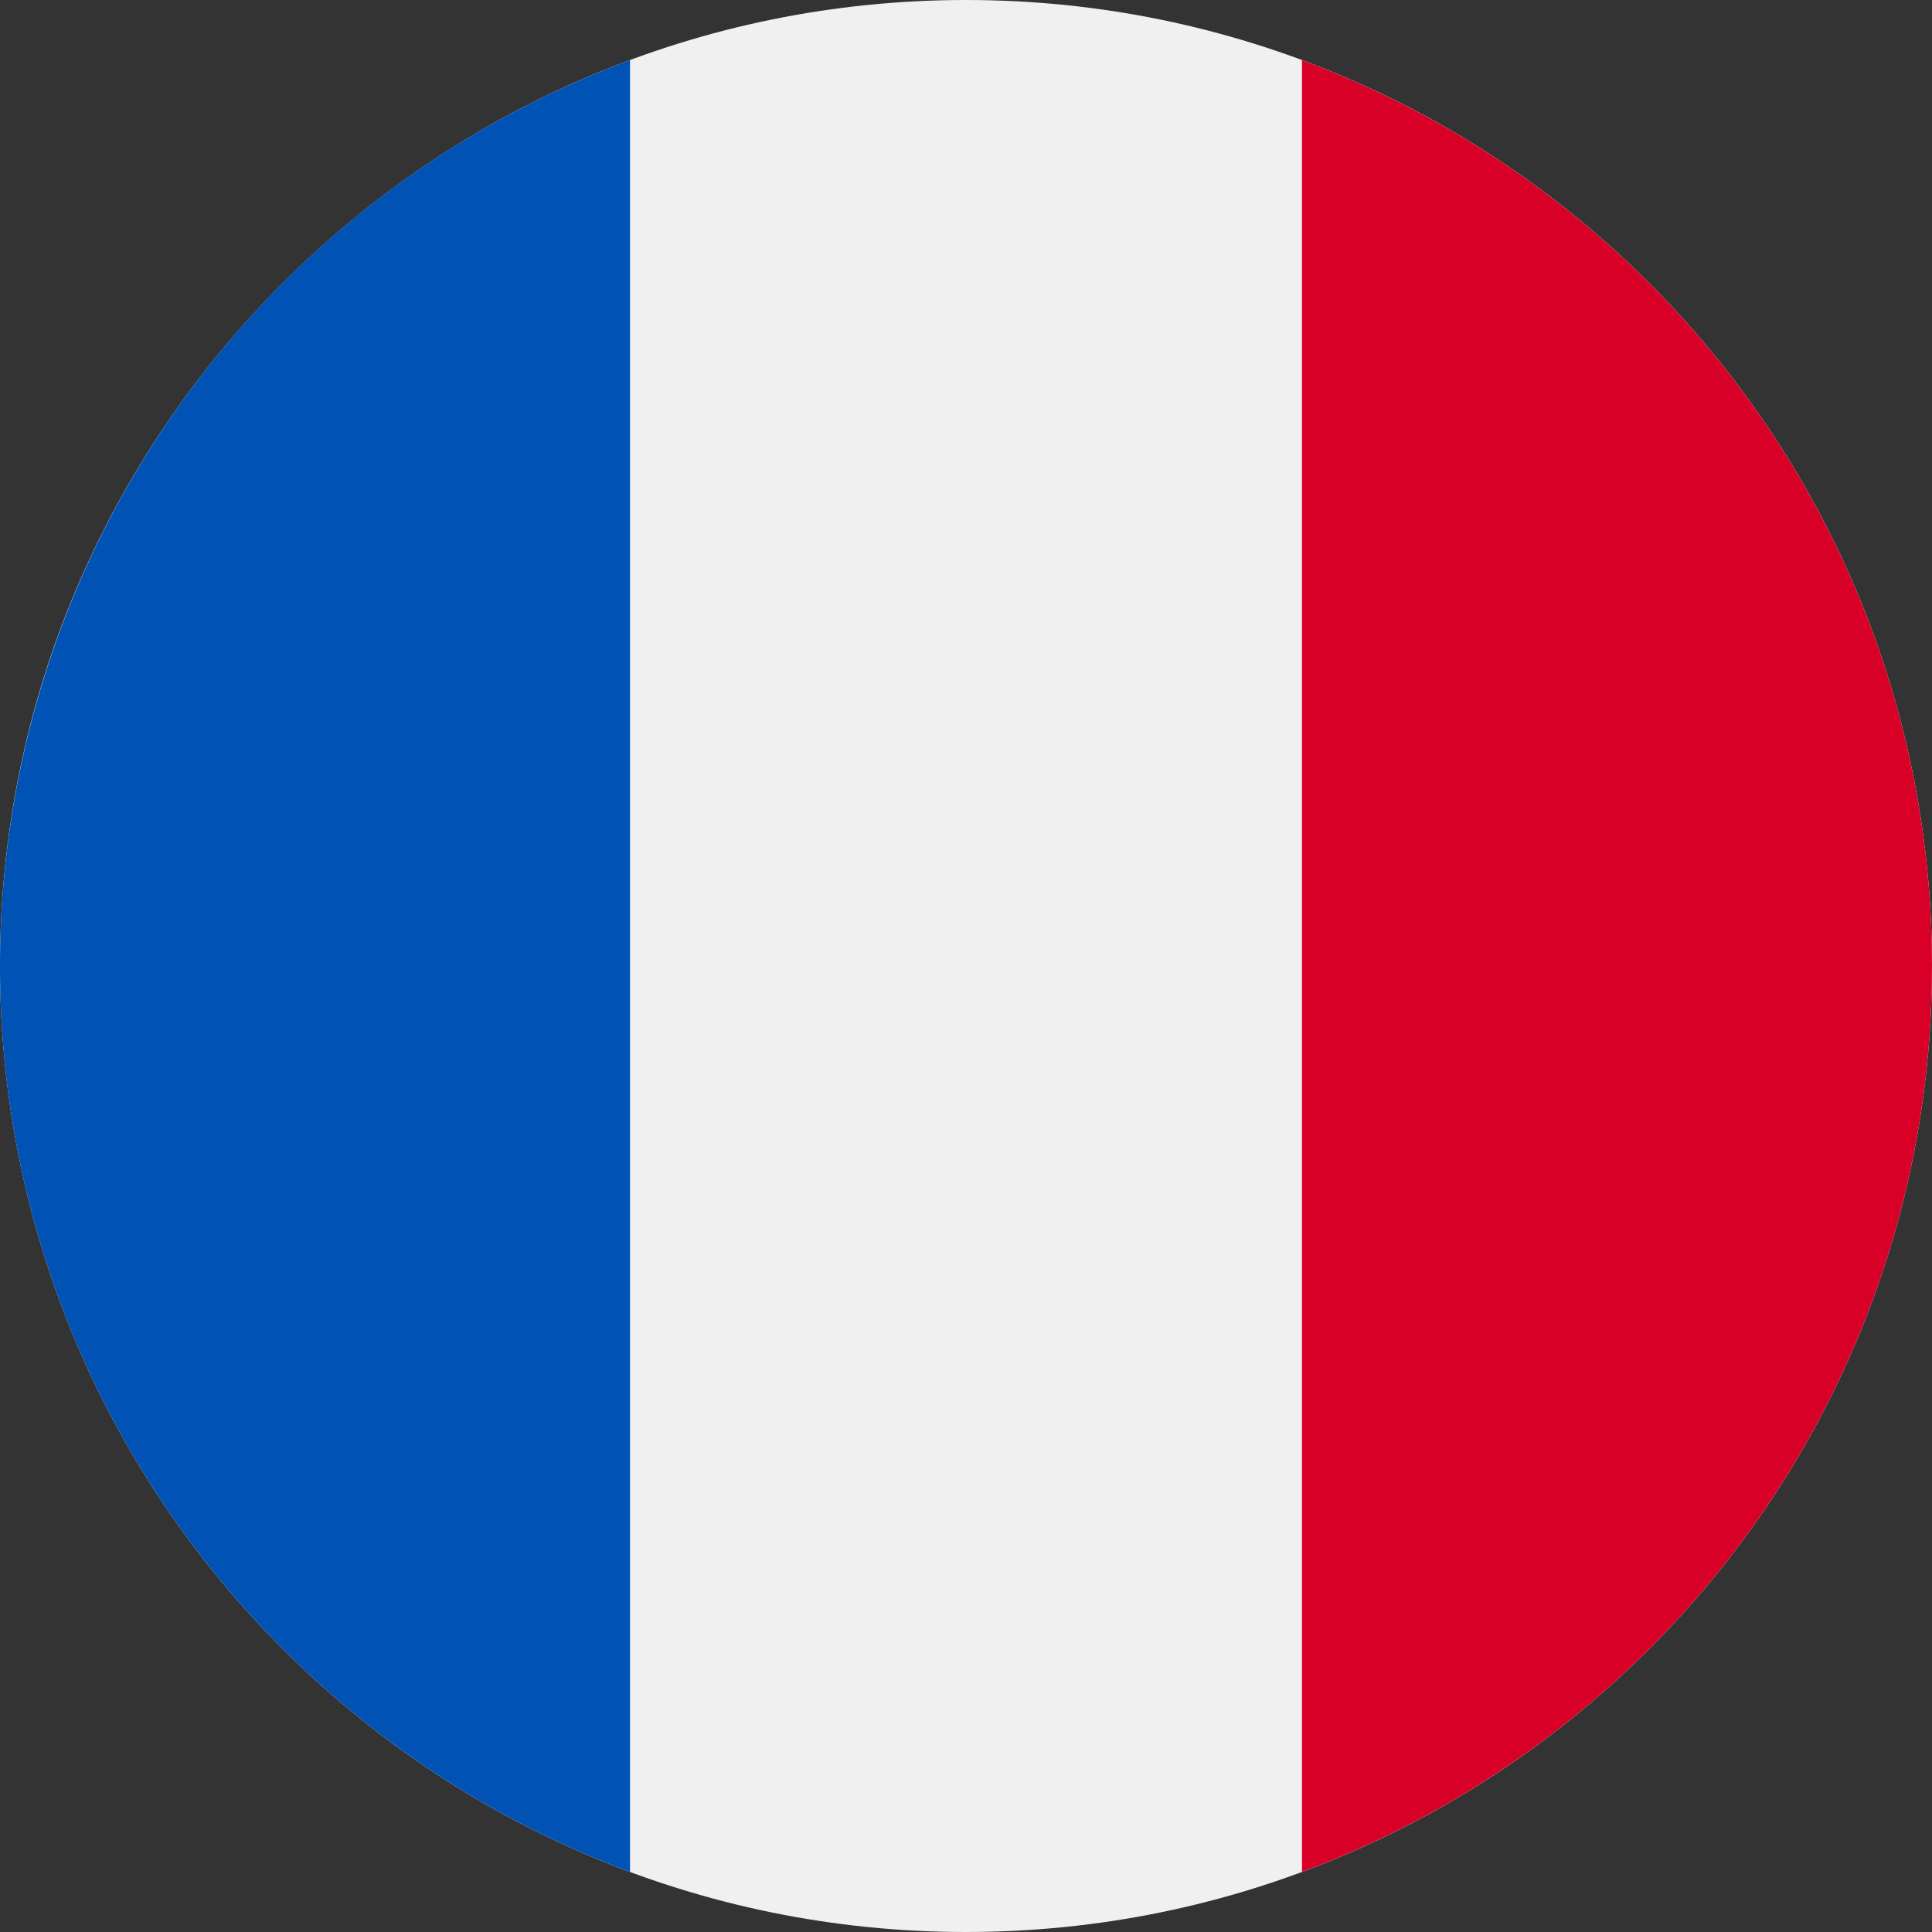 <svg width="20" height="20" fill="none" xmlns="http://www.w3.org/2000/svg"><rect width="100%" height="100%" fill="#333333" stroke="none"/><g clip-path="url(#clip0_574_3785)"><path d="M10 20c5.523 0 10-4.477 10-10S15.523 0 10 0 0 4.477 0 10s4.477 10 10 10z" fill="#F0F0F0"/><path d="M20 10c0-4.3-2.714-7.965-6.522-9.378v18.756C17.286 17.965 20 14.3 20 10z" fill="#D80027"/><path d="M0 10c0 4.3 2.714 7.965 6.522 9.378V.622A10.004 10.004 0 000 10z" fill="#0052B4"/></g><defs><clipPath id="clip0_574_3785"><path fill="#fff" d="M0 0h20v20H0z"/></clipPath></defs></svg>